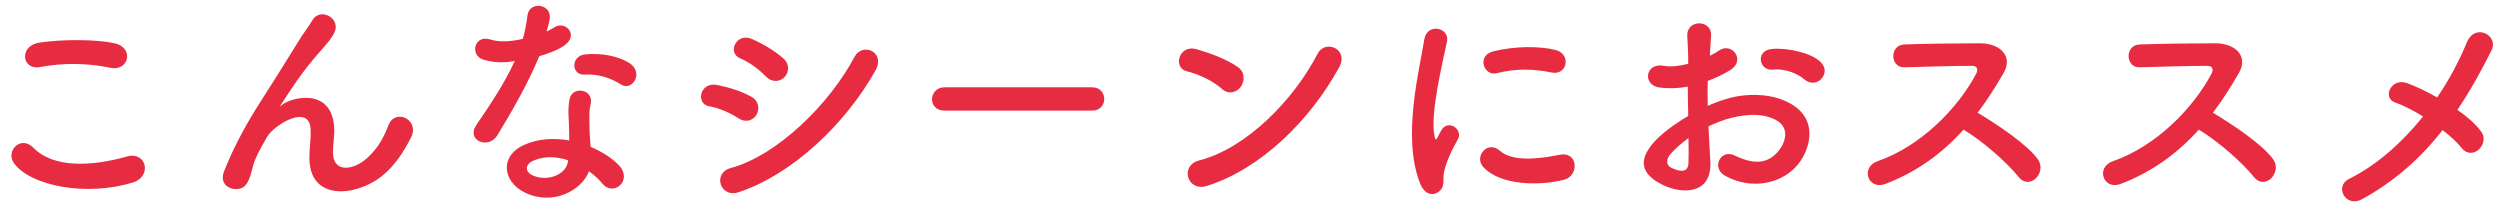 <svg width="425" height="36" viewBox="0 0 425 36" fill="none" xmlns="http://www.w3.org/2000/svg">
<path d="M18.72 11.52C15 10.72 10.76 10.64 6.84 11.4C3.68 12 3.16 7.76 6.72 7.24C10.52 6.68 16.16 6.64 19.48 7.36C22.84 8.08 21.96 12.2 18.72 11.52ZM22.64 31C14.72 33.48 5.12 31.6 2.36 27.72C0.92 25.68 3.52 22.92 5.68 25.12C9.08 28.6 15.56 28.32 21.6 26.6C24.92 25.68 25.88 30 22.64 31ZM64.84 30C60.52 33.4 52.52 34.28 52.6 26.72C52.6 24.88 52.88 23.76 52.8 21.96C52.6 17.52 46.52 21.28 45.4 23.28C44.44 25 43.32 26.76 42.88 28.72C42.16 31.8 41.28 32 40.48 32.12C39.08 32.32 37.2 31.36 38.12 29.04C39.92 24.52 42.2 20.52 44.52 16.92C46.84 13.32 48.92 9.92 50.88 6.8C51.56 5.68 52.64 4.28 53.08 3.48C54.4 1.12 58.12 3.12 56.8 5.64C56.48 6.2 56.2 6.64 55.88 7.04C55.56 7.44 55.16 7.88 54.72 8.4C52.8 10.56 51.52 12.24 50.48 13.72C49.44 15.2 48.64 16.48 47.76 17.8C47.48 18.2 47.6 18.12 47.88 17.88C49.32 16.6 56.24 14.72 56.8 21.48C56.92 23.04 56.6 24.4 56.6 25.88C56.6 29.44 60.04 29 62.4 26.88C64.44 25.04 65.32 23.12 66.04 21.28C67.2 18.32 71.4 20.36 69.88 23.36C68.76 25.56 67.2 28.16 64.84 30ZM105.56 14.36C103.68 13.16 101.64 12.56 99.32 12.68C97.12 12.8 96.96 9.48 99.52 9.24C102.16 9 104.96 9.48 106.88 10.64C109.6 12.28 107.52 15.6 105.56 14.36ZM87.52 10.36C85.48 10.76 83.76 10.6 82.24 10.16C79.8 9.48 80.56 5.8 83.4 6.72C84.72 7.16 86.8 7.12 88.88 6.6C89.28 5.28 89.48 4 89.68 2.56C90.04 0.2 93.56 0.64 93.48 2.92C93.44 3.52 93.2 4.4 92.92 5.36C93.4 5.12 93.84 4.92 94.2 4.68C96 3.4 98.52 5.88 95.96 7.72C94.96 8.44 93.32 9.08 91.68 9.56C89.8 14.08 87.08 18.88 84.52 23.04C83.04 25.44 79.2 23.88 80.96 21.28C83.2 17.96 85.56 14.56 87.52 10.36ZM100.12 29.12C98.96 32.32 93.96 35.12 89.12 32.68C85.4 30.8 84.96 26.48 89.08 24.64C91.56 23.52 94.28 23.44 96.76 23.88C96.76 23.44 96.76 23 96.76 22.48C96.76 21.48 96.68 20.48 96.64 19.48C96.6 18.68 96.68 17.56 96.84 16.8C97.32 14.6 100.84 15.12 100.44 17.52C100.32 18.12 100.2 18.56 100.2 19.4C100.2 20.32 100.2 21.32 100.24 22.48C100.28 23.24 100.36 24.08 100.4 24.96C102.52 25.84 104.28 27.08 105.28 28.16C107.56 30.68 104.32 33.52 102.4 31.2C101.8 30.48 101.04 29.76 100.12 29.12ZM96.56 27.24C94.52 26.56 92.36 26.48 90.4 27.44C89.32 28 89.24 29.16 90.44 29.76C92.84 30.96 96.08 29.8 96.52 27.64C96.56 27.52 96.52 27.36 96.56 27.24ZM133.4 13.08C132.68 13.88 131.28 14.12 130.2 13C128.96 11.72 127.36 10.56 125.84 9.92C123.56 9 125.16 5.44 127.88 6.64C129.64 7.44 131.68 8.6 133.2 9.96C134.28 10.92 134.12 12.28 133.4 13.08ZM148.84 11.96C143.72 21.12 134.64 29.68 125.56 32.68C122.4 33.72 121.08 29.4 124.24 28.56C132.2 26.4 141.08 17.6 145.28 9.64C146.6 7.16 150.6 8.8 148.84 11.96ZM128.64 19.44C128.12 20.4 126.88 20.96 125.56 20.12C124.08 19.16 122.24 18.36 120.6 18.08C118.2 17.68 118.96 13.88 121.88 14.44C123.76 14.8 125.92 15.44 127.72 16.44C129 17.12 129.16 18.52 128.64 19.44ZM185.68 18.8H160.56C159.12 18.8 158.44 17.84 158.44 16.88C158.44 15.88 159.2 14.84 160.56 14.84H185.68C187.04 14.84 187.72 15.84 187.72 16.84C187.72 17.8 187.04 18.8 185.68 18.8ZM227.64 11.48C222.68 20.48 214.4 28.68 205.2 31.6C201.8 32.68 200.52 28.12 203.84 27.28C211.88 25.24 219.96 16.96 224 9.12C225.28 6.64 229.4 8.32 227.64 11.48ZM210.96 14.72C210.32 15.64 208.92 16.2 207.68 15.08C206.2 13.72 203.64 12.56 201.76 12.12C199.36 11.56 200.36 7.52 203.4 8.36C205.52 8.96 208.52 10.04 210.44 11.4C211.68 12.28 211.6 13.8 210.96 14.72ZM263.72 12.32C260.84 11.72 257.8 11.6 254.44 12.44C252.24 13 250.96 9.44 253.88 8.72C257.44 7.84 261.6 7.8 264.4 8.48C267.2 9.16 266.44 12.92 263.72 12.32ZM265.88 30.56C261.6 31.64 255.04 31.52 252.16 28.4C250.52 26.6 252.92 23.76 255 25.64C257.16 27.6 261.96 26.96 265.08 26.32C268.32 25.64 268.52 29.88 265.88 30.56ZM244.72 32.48C243.72 33.36 242.24 33.2 241.44 31.24C238.24 23.36 241.4 11.52 242.12 6.76C242.56 3.8 246.44 4.68 246 7C245.36 10.24 242.96 19.64 243.92 23.36C244.04 23.88 244.2 23.76 244.36 23.4C244.44 23.2 244.88 22.4 245.04 22.12C246.28 20.16 248.76 22.08 247.84 23.68C246.36 26.28 245.72 28.12 245.48 29.28C245.24 30.36 245.72 31.6 244.72 32.48ZM309.6 13.44C308.92 14.16 307.72 14.36 306.72 13.48C305.68 12.56 303.48 11.6 301.44 11.84C299 12.12 298.36 8.56 301.24 8.32C304.12 8.08 308.12 9.08 309.56 10.6C310.52 11.6 310.28 12.72 309.6 13.44ZM290.44 21.48C290.52 23.6 290.68 25.68 290.76 27.4C291.08 33.12 285.96 33.04 282.68 31.44C277.92 29.12 279.24 26.28 281.36 23.96C282.6 22.64 284.64 21.08 287 19.72C286.96 18.04 286.92 16.32 286.92 14.72C285.28 15.04 283.64 15.08 282.12 14.88C279.16 14.52 279.64 10.52 282.96 11.2C283.96 11.4 285.44 11.24 287 10.84C287 8.96 286.92 7.68 286.84 6.16C286.68 3.2 291.08 3.28 290.88 6.12C290.8 7 290.76 8.28 290.68 9.48C291.28 9.2 291.8 8.88 292.28 8.56C294.44 7.12 296.88 10.28 294.08 11.96C292.88 12.68 291.6 13.28 290.32 13.76C290.28 15 290.28 16.48 290.32 18C291.44 17.48 292.6 17.08 293.68 16.76C297.12 15.76 300.52 16.08 302.56 16.8C309.16 19.08 308.08 24.48 306.04 27.44C303.44 31.2 297.84 32.48 293.2 29.84C290.92 28.52 292.48 25.24 294.92 26.44C298.04 27.96 300.6 28 302.52 25.44C303.48 24.16 304.6 21.32 301.12 20.04C299.56 19.44 297.44 19.32 294.64 19.96C293.2 20.28 291.8 20.84 290.44 21.48ZM287.04 23.48C285.88 24.32 284.88 25.2 284.04 26.12C283.2 27.04 283.2 28.08 284.12 28.52C285.84 29.36 287 29.24 287.04 27.68C287.08 26.6 287.08 25.12 287.04 23.48ZM333.8 22.04C330.28 25.96 325.96 29.2 320.48 31.28C317.56 32.36 316.2 28.44 319.2 27.4C326.48 24.88 332.8 18.48 335.96 12.52C336.32 11.84 336.16 11.2 335.28 11.2C332.76 11.16 327.24 11.36 323.72 11.44C321.32 11.52 321.16 7.68 323.72 7.56C326.64 7.44 332.52 7.36 336.56 7.36C340.16 7.36 342.2 9.64 340.64 12.36C339.28 14.72 337.84 17 336.2 19.16C339.52 21.16 344.6 24.52 346.44 27.08C348.04 29.32 345.04 32.44 343.16 30.08C341.2 27.64 337.08 24 333.8 22.04ZM373.8 22.04C370.28 25.96 365.96 29.2 360.48 31.28C357.56 32.36 356.2 28.44 359.2 27.4C366.48 24.88 372.8 18.48 375.96 12.52C376.32 11.84 376.16 11.2 375.28 11.2C372.76 11.16 367.24 11.36 363.72 11.44C361.32 11.52 361.16 7.68 363.72 7.56C366.64 7.44 372.52 7.36 376.56 7.36C380.16 7.36 382.2 9.64 380.64 12.36C379.28 14.72 377.84 17 376.2 19.16C379.52 21.16 384.6 24.52 386.44 27.08C388.04 29.32 385.04 32.44 383.16 30.08C381.2 27.64 377.08 24 373.8 22.04ZM415.24 22.12C411.68 26.68 407.28 30.72 401.52 33.88C398.76 35.36 396.76 31.68 399.36 30.4C404.2 28 408.44 24.12 411.92 19.8C410.24 18.76 408.52 17.88 407.12 17.4C404.96 16.64 406.48 13.08 409.28 14.16C410.68 14.68 412.48 15.52 414.32 16.56C416.44 13.44 418.12 10.24 419.36 7.2C420.76 3.84 424.84 6 423.56 8.56C421.84 12 419.96 15.4 417.76 18.68C419.44 19.84 420.88 21.12 421.76 22.32C422.64 23.48 422.12 24.8 421.32 25.48C420.52 26.16 419.32 26.24 418.48 25.16C417.76 24.24 416.6 23.16 415.24 22.12Z" fill="#E72C42"/>
</svg>
